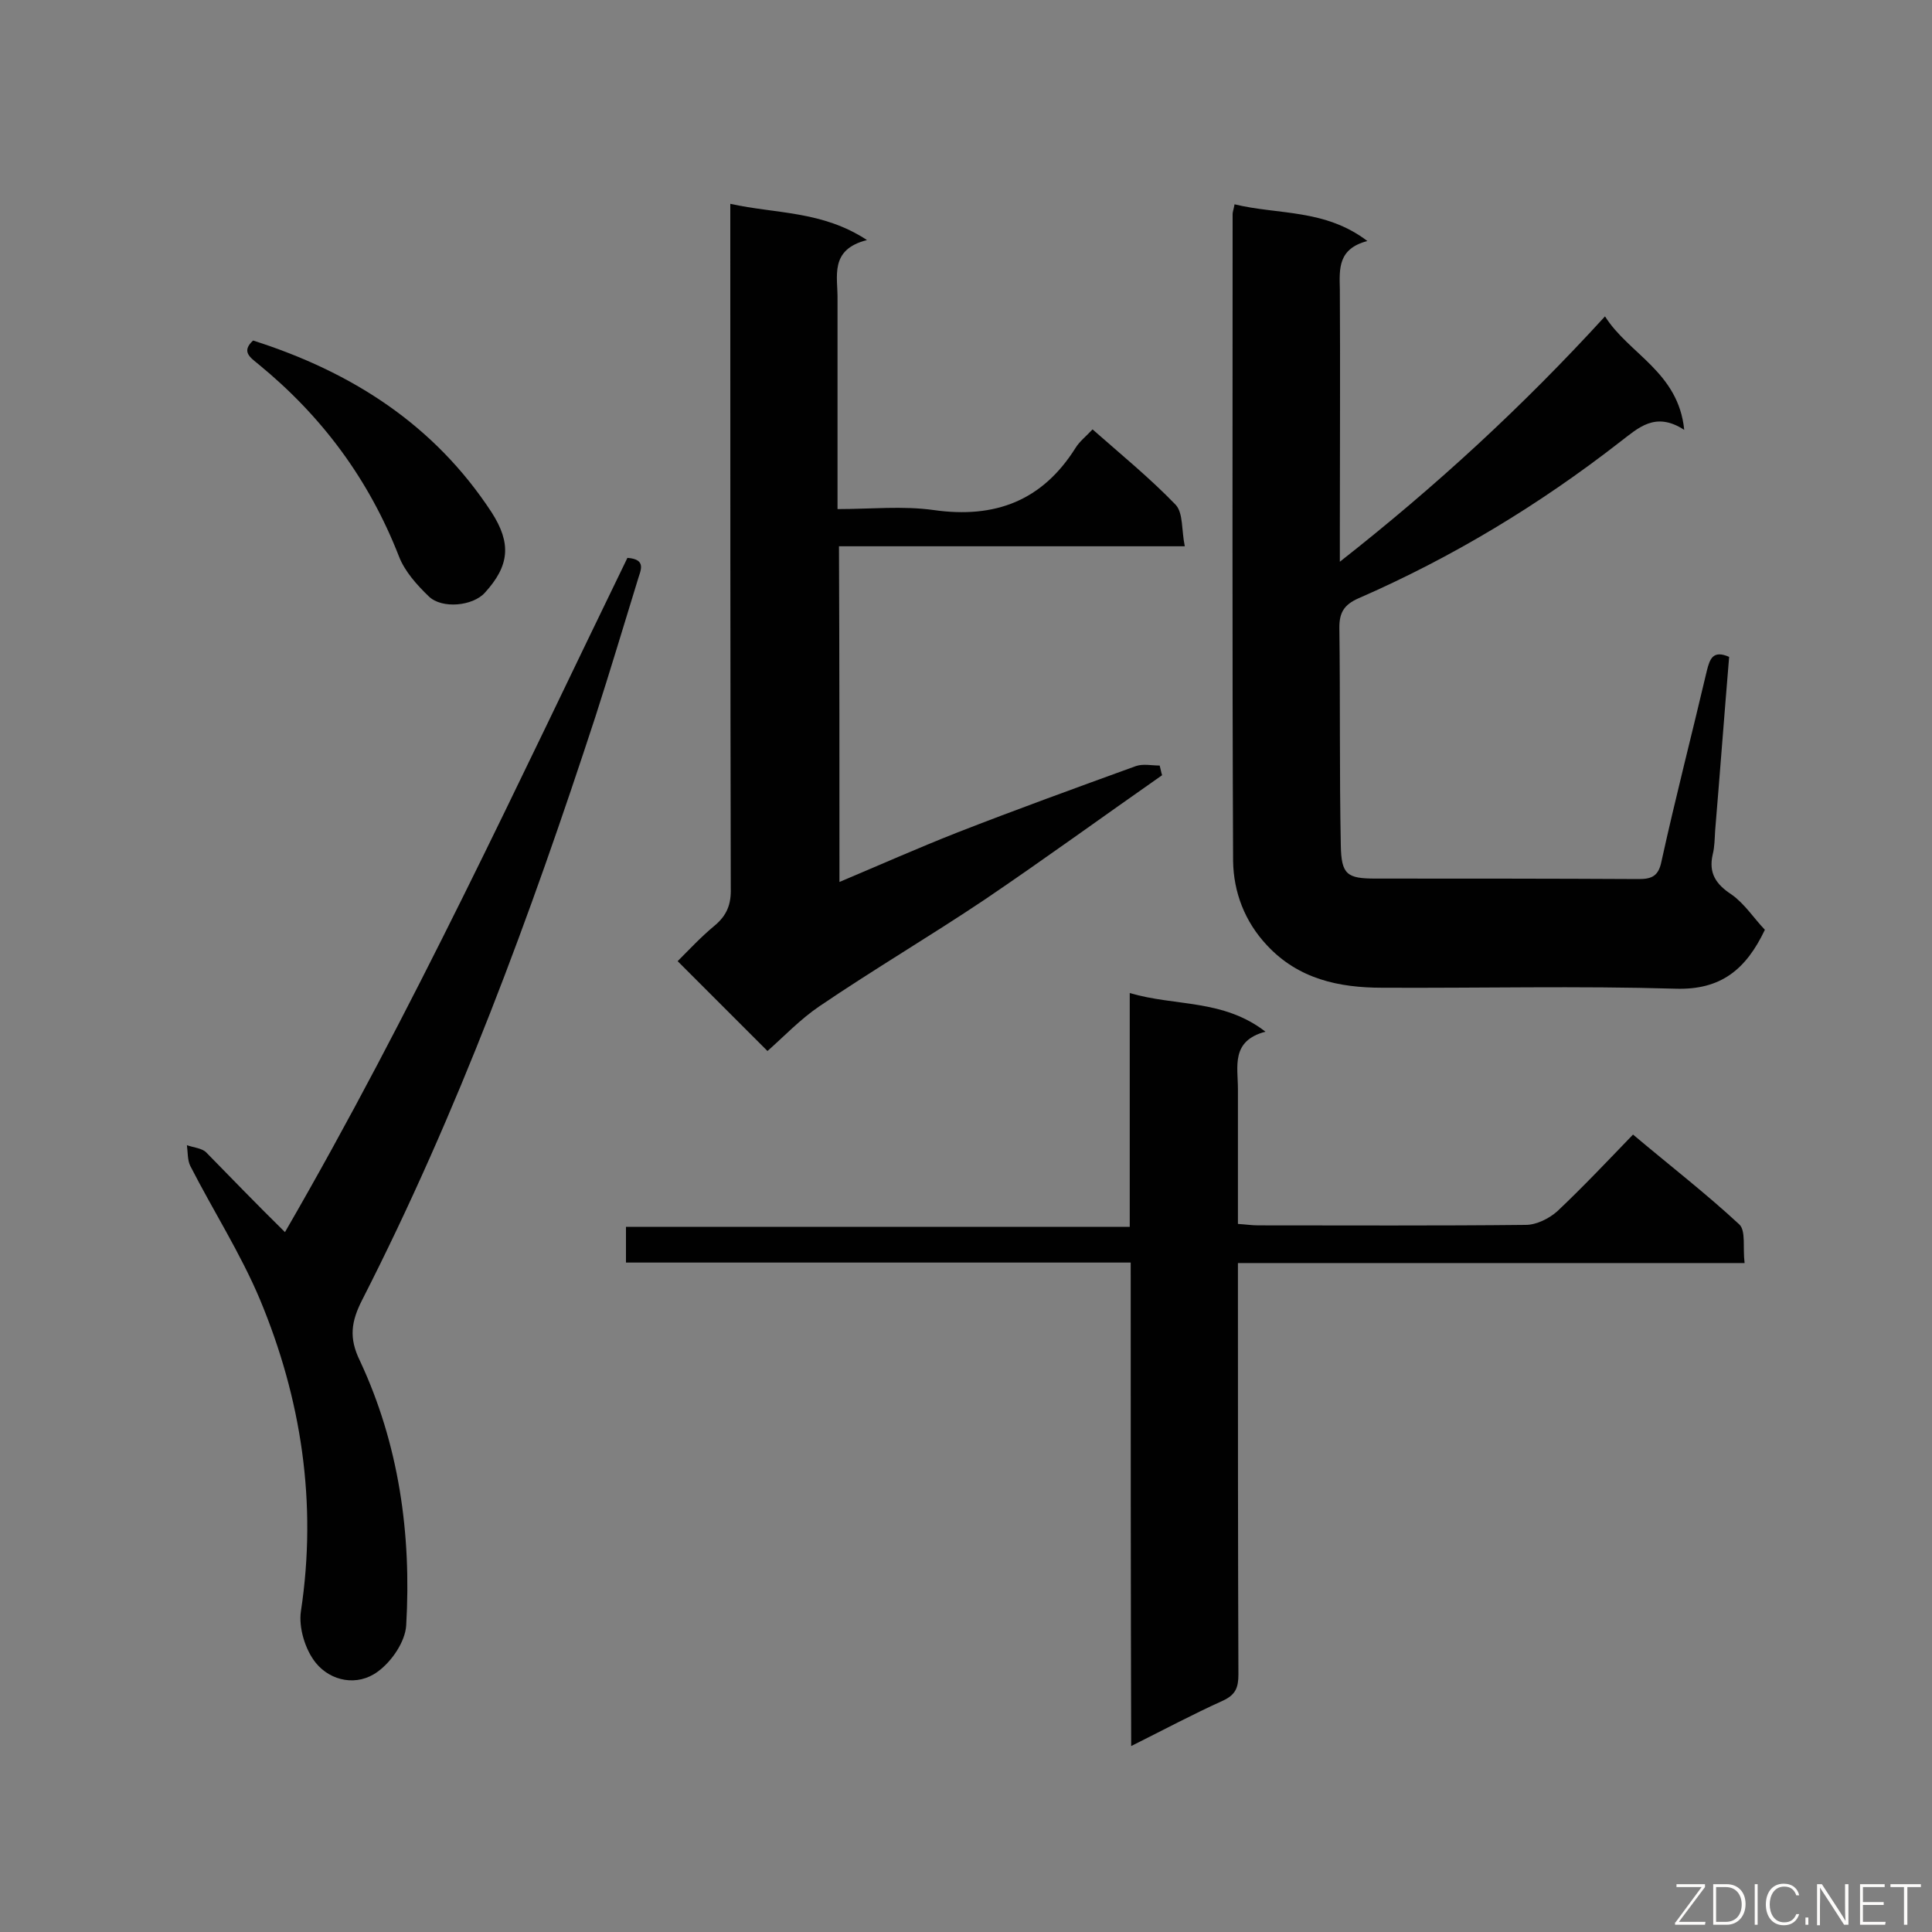 <svg enable-background="new 0 0 400 400" viewBox="0 0 400 400" xmlns="http://www.w3.org/2000/svg"><rect x="0" y="0" width="400" height="400" fill="#808080" stroke="none"/><path d="m358 136c-1 12-1.9 24-2.9 36-.1 1.6-.1 3.3-.5 4.9-.9 3.9.7 6.2 3.9 8.3 2.7 1.9 4.6 4.9 6.9 7.3-3.9 8.2-9.1 12.5-18.5 12.2-20.2-.6-40.5-.1-60.7-.2-9 0-17.4-1.8-23.9-8.8-4.6-4.9-6.9-11-7-17.4-.2-44.7-.1-89.3-.1-134 0-.4.2-.9.4-2 9 2.2 18.7.9 27.5 7.6-6.1 1.6-5.8 5.7-5.7 10 .1 16.8 0 33.6 0 50.5v5.9c20-15.7 37.9-32.2 54.9-50.8 4.9 7.8 15.2 11.5 16.4 23.5-6-3.9-9.5-.4-13.3 2.5-16.7 13-34.7 23.9-54.2 32.4-2.9 1.3-3.9 2.9-3.9 6 .2 15 0 30.1.3 45.1.1 6.1 1.3 6.9 7.2 6.9 18.2 0 36.3 0 54.5.1 2.8 0 4.1-.7 4.7-3.7 2.9-13.2 6.3-26.3 9.4-39.5.6-2.3 1.2-4.3 4.6-2.8z" fill="#010101"/><path d="m173.8 182.6c8.3-3.5 16.2-7 24.3-10.2 12.3-4.8 24.7-9.3 37.1-13.8 1.5-.5 3.3-.1 4.9-.1.2.7.3 1.4.5 2-12.3 8.6-24.4 17.4-36.8 25.8-11.2 7.5-22.9 14.4-34.1 22-4 2.7-7.4 6.3-10.8 9.3-6.2-6.2-12.2-12.2-18.6-18.6 2.3-2.3 4.8-5 7.7-7.4 2.5-2.1 3.4-4.4 3.3-7.7-.1-45.2-.1-90.5-.1-135.7 0-1.8 0-3.5 0-6 9.5 2.1 19 1.4 28.3 7.5-7.9 2-6 7.6-6.1 12.4v37.9 5.4c6.9 0 13.5-.7 19.9.2 12.7 1.8 22.5-1.9 29.4-12.9.8-1.3 2.2-2.4 3.5-3.8 5.9 5.2 11.9 10.1 17.2 15.6 1.6 1.7 1.2 5.3 1.9 8.6-24.4 0-47.9 0-71.6 0 .1 23.3.1 46.1.1 69.5z" fill="#010101"/><path d="m234.1 261.4c-35.3 0-69.8 0-104.5 0 0-2.5 0-4.7 0-7.4h104.3c0-16.3 0-32 0-48.4 9.5 2.8 19.3 1.2 28.1 8-7.2 1.9-5.7 7.2-5.7 11.9v27.9c1.6.1 2.9.3 4.2.3 18.5 0 36.9.1 55.4-.1 2.2 0 4.8-1.3 6.5-2.8 5.3-5 10.3-10.3 15.7-15.9 7.6 6.4 15.1 12.2 22 18.6 1.4 1.3.7 4.9 1.1 8-35.3 0-69.9 0-104.9 0v5.7c0 26.5 0 53 .1 79.5 0 2.7-.6 4.2-3.2 5.4-6.2 2.8-12.2 6-19 9.4-.1-33.6-.1-66.5-.1-100.1z" fill="#010101"/><path d="m59 255.1c26.4-45.6 48.2-92.9 70.9-139.6 4.2.3 2.6 2.8 2.1 4.7-2.9 9.4-5.7 18.8-8.7 28.1-13.5 41.3-28.5 82-48.3 120.8-2.3 4.5-2.8 7.9-.5 12.6 8.1 17.3 10.7 35.9 9.6 54.8-.2 3.4-3 7.5-5.9 9.6-4.2 3.1-9.7 2-12.8-1.8-2.2-2.7-3.6-7.3-3.1-10.7 3.4-22.4.1-44-8.5-64.6-4-9.5-9.7-18.4-14.4-27.6-.6-1.2-.5-2.8-.7-4.3 1.4.5 3.1.6 4 1.5 5.1 5.2 10.2 10.5 16.3 16.5z" fill="#010101"/><path d="m52.4 70.5c20.4 6.5 37.5 17.4 49.4 35.6 4.1 6.4 3.7 11-1.4 16.6-2.5 2.8-8.9 3.4-11.6.8-2.5-2.4-5-5.2-6.2-8.3-6.2-15.9-15.9-29-29.1-39.8-1.7-1.4-3.6-2.6-1.1-4.9z" fill="#010101"/><g fill="#fcfbfa"><path d="m346.9 398 5.4-7.3h-5.2v-.6h5.9v.6l-5.4 7.2h5.5l-.1.6h-6.2v-.5z"/><path d="m354.7 390.1h2.8c2.3 0 3.9 1.6 3.9 4.1s-1.6 4.3-3.9 4.3h-2.8zm.6 7.8h2c2.2 0 3.3-1.6 3.3-3.6 0-1.8-1-3.6-3.3-3.6h-2z"/><path d="m363.9 390.1v8.4h-.6v-8.4z"/><path d="m372.5 396.3c-.4 1.3-1.4 2.3-3.2 2.3-2.4 0-3.7-1.9-3.7-4.3 0-2.3 1.2-4.3 3.7-4.3 1.8 0 2.9 1 3.2 2.4h-.6c-.4-1.1-1.1-1.8-2.5-1.8-2.1 0-3 1.9-3 3.7s.9 3.7 3 3.7c1.4 0 2.1-.7 2.5-1.7z"/><path d="m373.8 398.5v-1.5h.6v1.5z"/><path d="m376.2 398.5v-8.4h1c1.3 2 4.4 6.7 4.9 7.6-.1-1.2-.1-2.4-.1-3.8v-3.8h.7v8.4h-.9c-1.2-1.9-4.4-6.8-5-7.7.1 1.1 0 2.3 0 3.9v3.9h-.6z"/><path d="m390 394.4h-4.3v3.5h4.7l-.1.6h-5.2v-8.4h5.1v.6h-4.5v3.1h4.3z"/><path d="m394.2 390.7h-2.8v-.6h6.3v.6h-2.8v7.8h-.7z"/></g></svg>